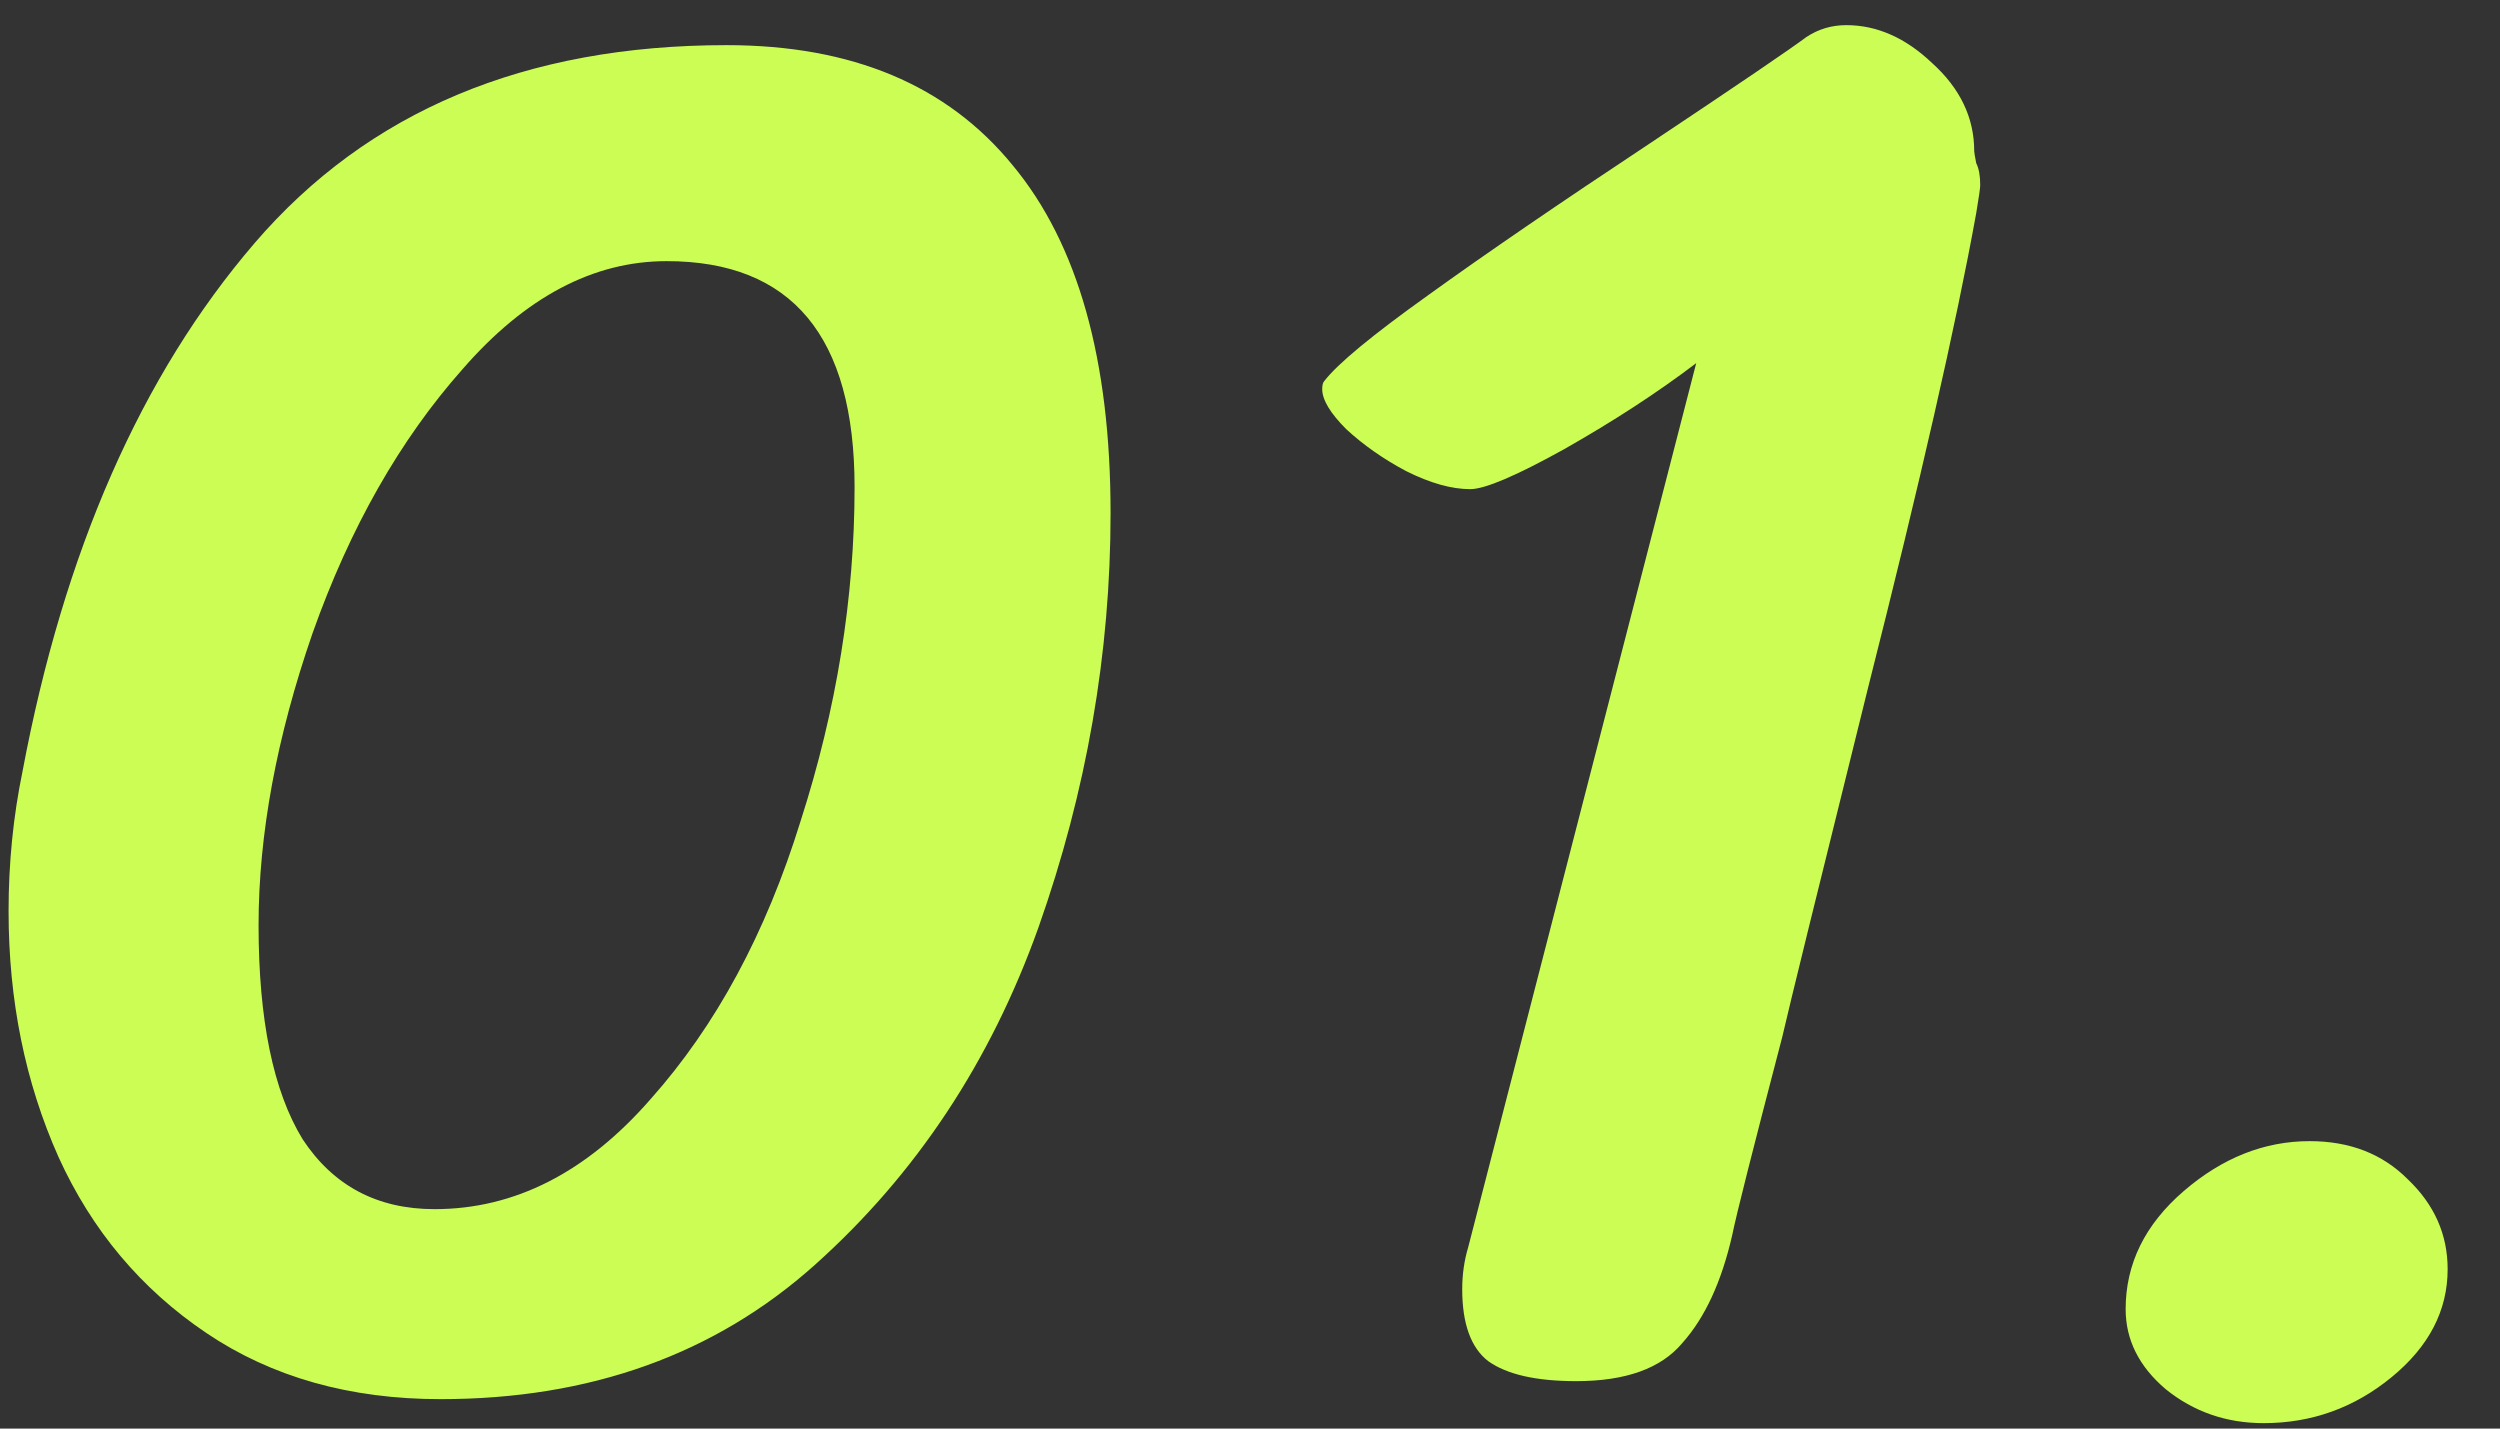 <?xml version="1.0" encoding="UTF-8"?> <svg xmlns="http://www.w3.org/2000/svg" width="35" height="20" viewBox="0 0 35 20" fill="none"><rect x="0" y="0" width="35" height="20" fill="#333333" stroke="none"/> <path d="M6.168 19.588C4.899 19.588 3.807 19.28 2.892 18.664C1.977 18.048 1.287 17.227 0.82 16.2C0.353 15.155 0.12 14.007 0.12 12.756C0.12 12.084 0.185 11.431 0.316 10.796C0.895 7.716 1.977 5.252 3.564 3.404C5.151 1.556 7.353 0.632 10.172 0.632C11.927 0.632 13.261 1.192 14.176 2.312C15.091 3.413 15.548 5.037 15.548 7.184C15.548 9.144 15.212 11.076 14.54 12.98C13.868 14.865 12.823 16.443 11.404 17.712C10.004 18.963 8.259 19.588 6.168 19.588ZM6.084 16.928C7.204 16.928 8.212 16.415 9.108 15.388C10.023 14.361 10.723 13.064 11.208 11.496C11.712 9.928 11.964 8.369 11.964 6.82C11.964 4.711 11.087 3.656 9.332 3.656C8.305 3.656 7.353 4.16 6.476 5.168C5.599 6.157 4.899 7.389 4.376 8.864C3.872 10.32 3.62 11.683 3.62 12.952C3.62 14.277 3.825 15.276 4.236 15.948C4.665 16.601 5.281 16.928 6.084 16.928ZM20.471 18.048C20.471 17.843 20.499 17.647 20.555 17.46L23.747 5.084C23.206 5.495 22.59 5.896 21.899 6.288C21.227 6.661 20.789 6.848 20.583 6.848C20.322 6.848 20.023 6.764 19.687 6.596C19.37 6.428 19.09 6.232 18.847 6.008C18.623 5.784 18.511 5.597 18.511 5.448C18.511 5.392 18.521 5.355 18.539 5.336C18.726 5.093 19.211 4.692 19.995 4.132C20.798 3.553 21.834 2.844 23.103 2.004C24.335 1.183 25.063 0.688 25.287 0.52C25.455 0.408 25.642 0.352 25.847 0.352C26.277 0.352 26.678 0.529 27.051 0.884C27.443 1.239 27.639 1.649 27.639 2.116C27.639 2.135 27.649 2.191 27.667 2.284C27.705 2.359 27.723 2.461 27.723 2.592C27.723 2.629 27.705 2.76 27.667 2.984C27.387 4.533 26.883 6.745 26.155 9.62C25.446 12.476 25.045 14.109 24.951 14.52C24.541 16.088 24.307 17.012 24.251 17.292C24.102 17.945 23.869 18.449 23.551 18.804C23.253 19.159 22.758 19.336 22.067 19.336C21.507 19.336 21.097 19.243 20.835 19.056C20.593 18.869 20.471 18.533 20.471 18.048ZM31.691 19.924C31.169 19.924 30.711 19.765 30.319 19.448C29.946 19.131 29.759 18.757 29.759 18.328C29.759 17.693 30.03 17.143 30.571 16.676C31.113 16.209 31.701 15.976 32.335 15.976C32.895 15.976 33.353 16.153 33.707 16.508C34.081 16.863 34.267 17.283 34.267 17.768C34.267 18.347 34.006 18.851 33.483 19.28C32.961 19.709 32.363 19.924 31.691 19.924Z" fill="#CBFD55"></path> </svg> 
